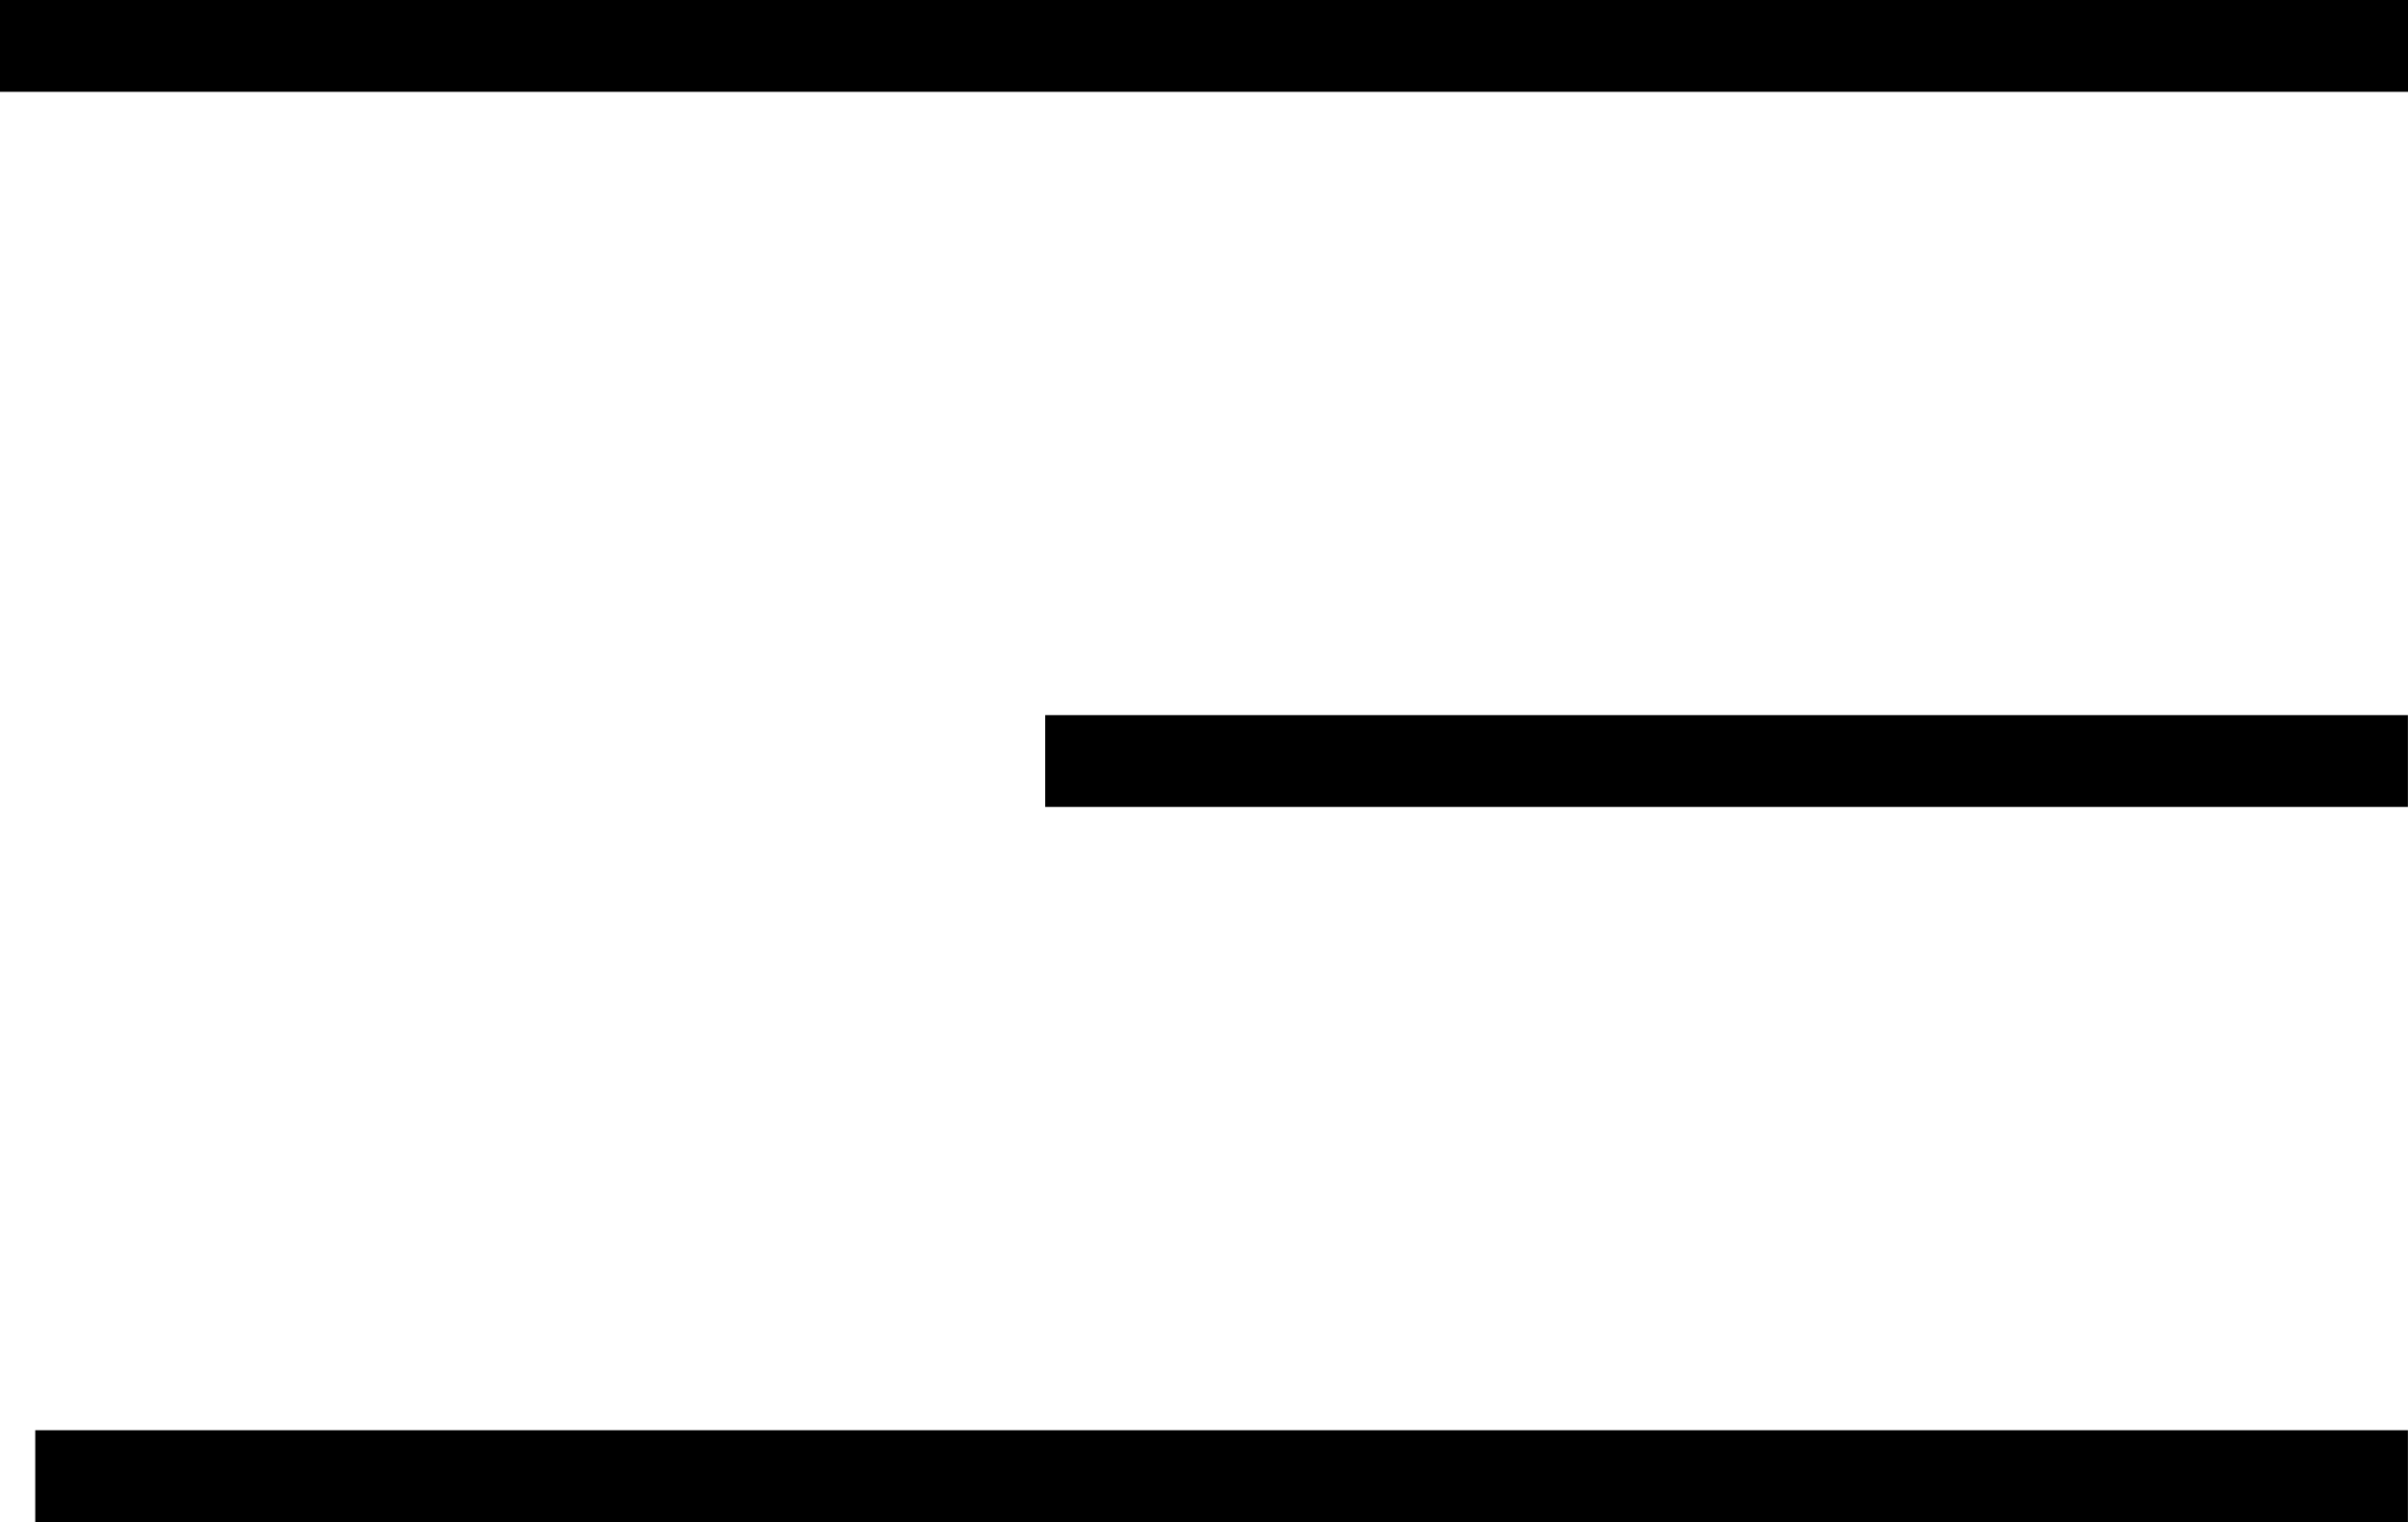 <svg xmlns="http://www.w3.org/2000/svg" width="26.227" height="16.576" viewBox="0 0 26.227 16.576">
    <g data-name="Grupo 2">
        <path data-name="Línea 1" transform="translate(0 .5)" style="fill:none;stroke:#000" d="M0 0h26.227"/>
        <path data-name="Línea 2" transform="translate(11.384 8.288)" style="fill:none;stroke:#000" d="M0 0h14.842"/>
        <path data-name="Línea 3" transform="translate(.384 16.076)" style="fill:none;stroke:#000" d="M0 0h25.842"/>
    </g>
</svg>
